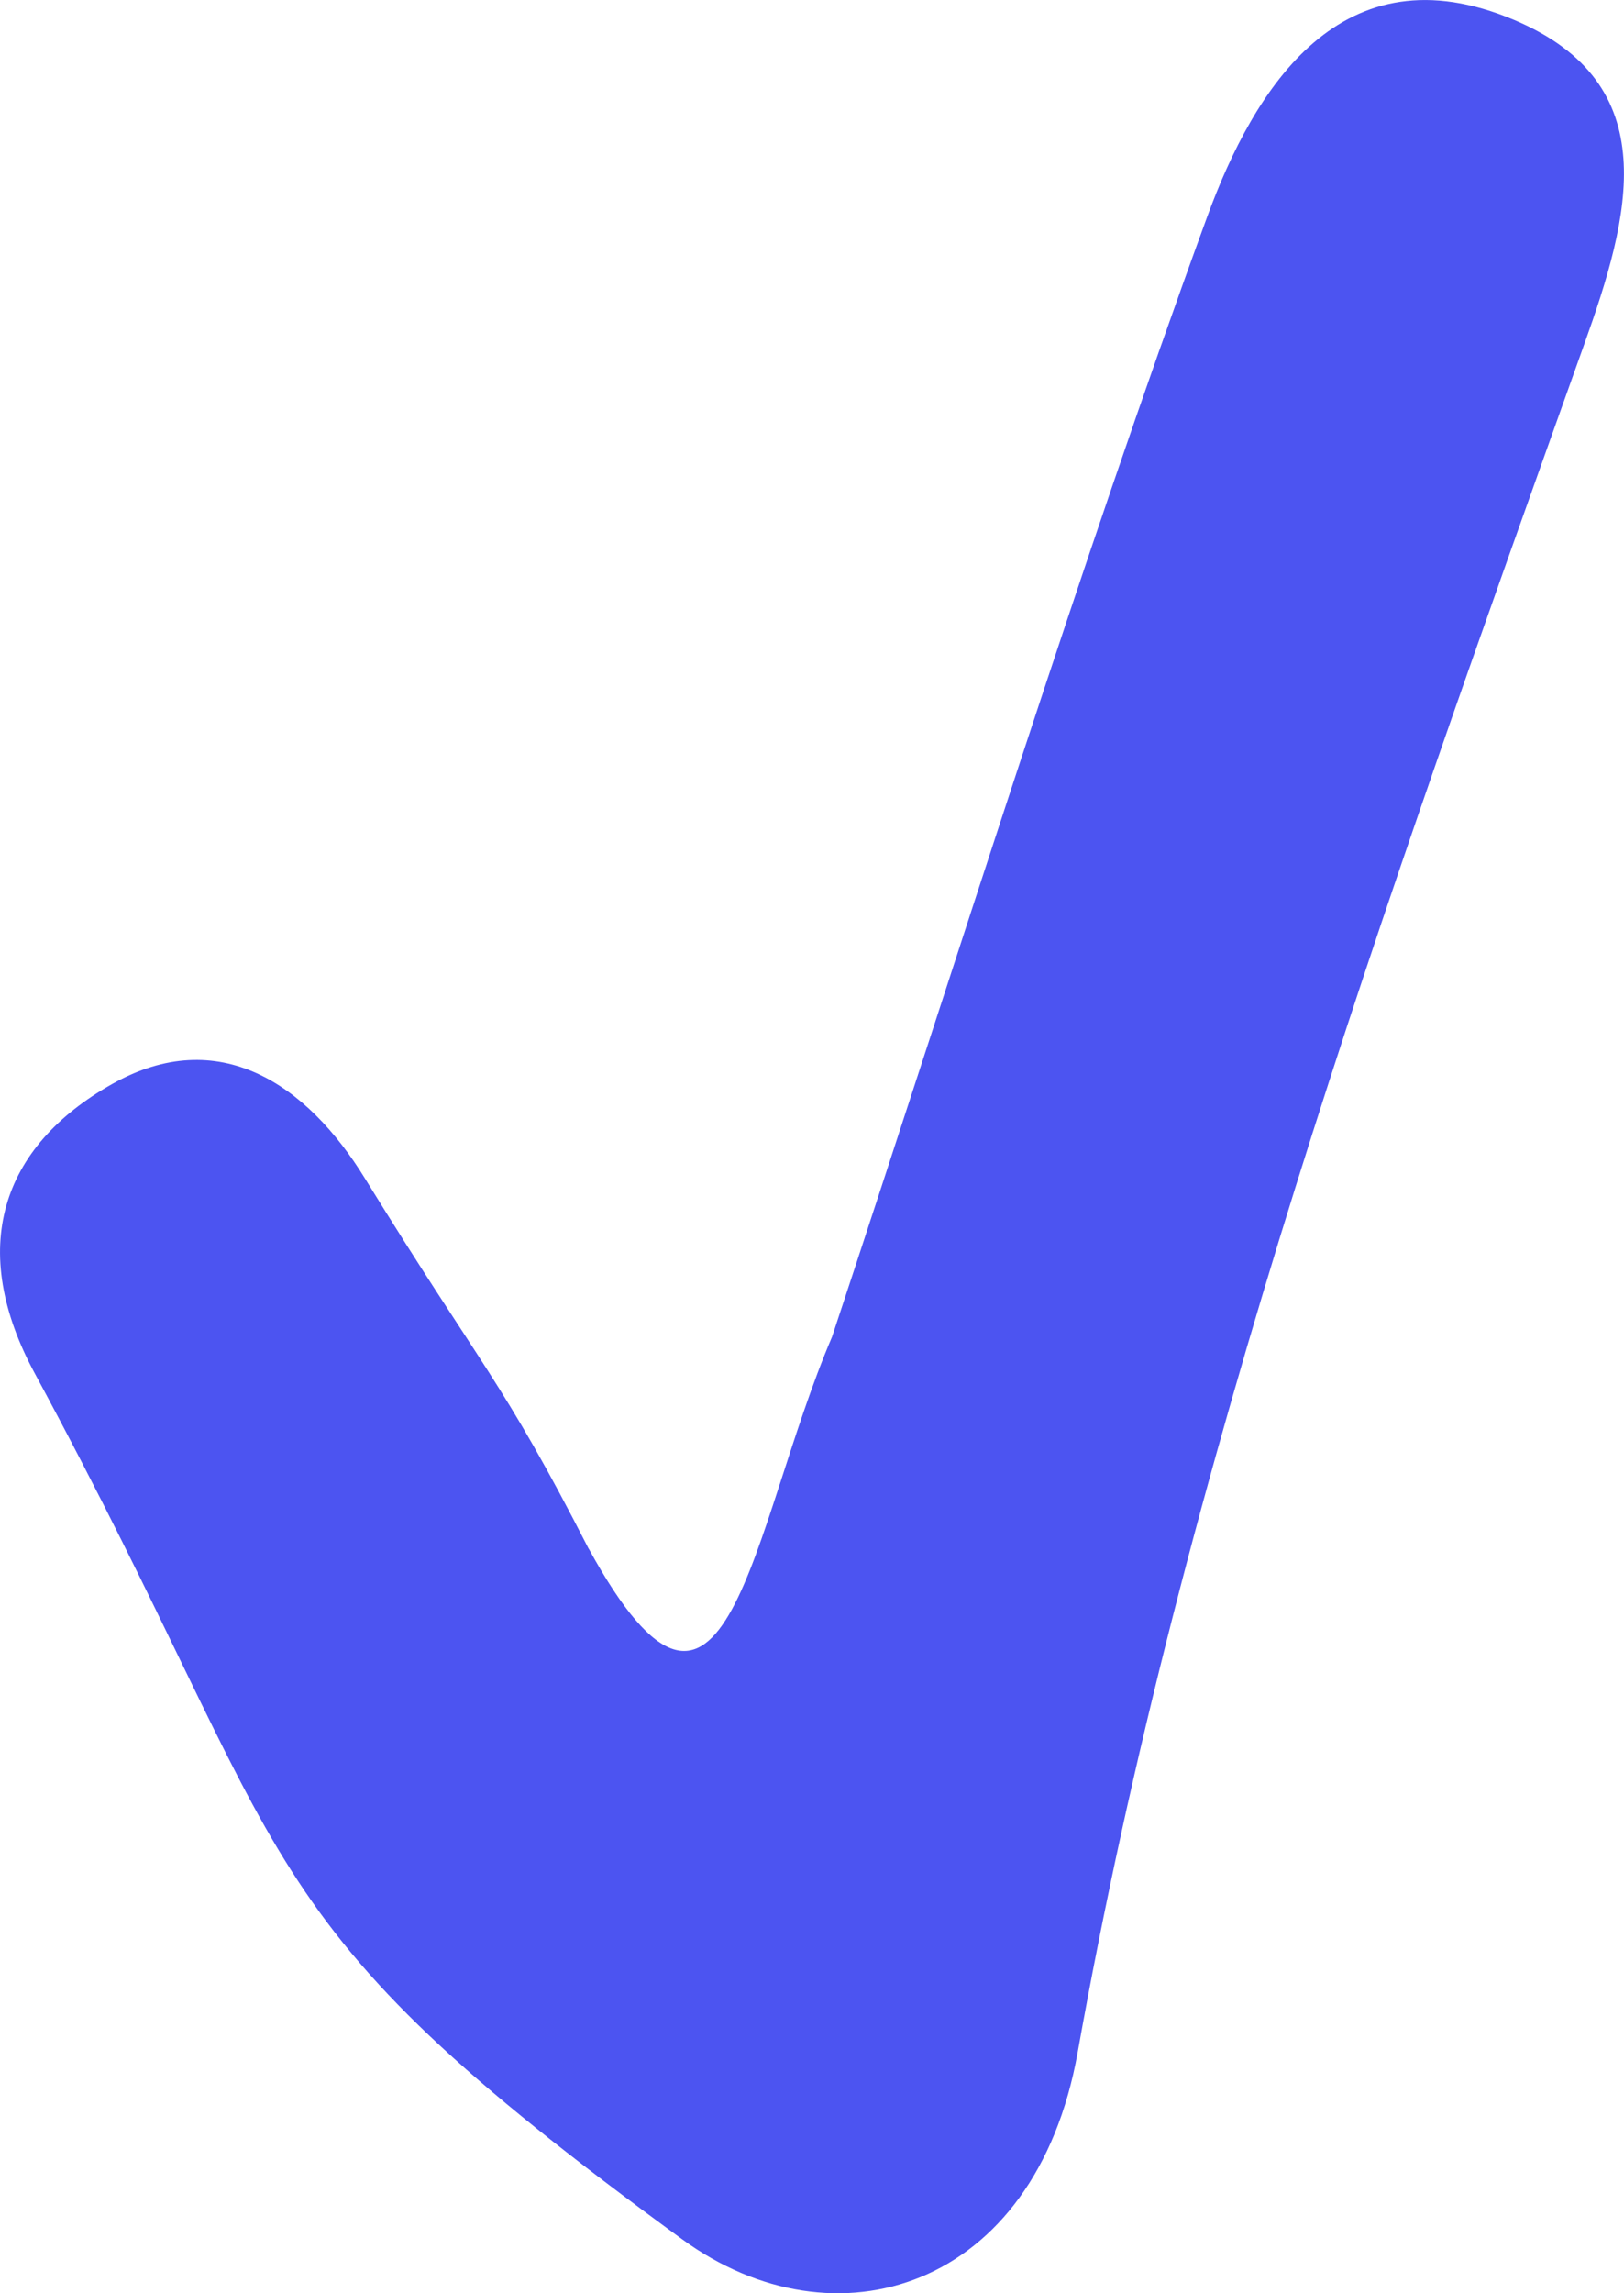 <svg width="17" height="24" xmlns="http://www.w3.org/2000/svg">
  <path d="M6.163 16.21c-.912-1.781-1.111-1.881-2.342-3.876-.608-.99-1.531-1.616-2.644-.991-1.175.661-1.518 1.73-.811 3.034 2.817 5.213 2.078 5.63 6.775 9.058 1.595 1.165 3.695.536 4.14-1.956 1.098-6.165 3.211-12.012 5.3-17.868.484-1.35.86-2.73-.73-3.402-1.804-.761-2.72.703-3.217 2.067C11.279 5.99 10.106 9.777 8.71 13.99c-.856 2.006-1.094 4.868-2.547 2.218" fill="#4C54F1" fill-rule="evenodd"/>
</svg>